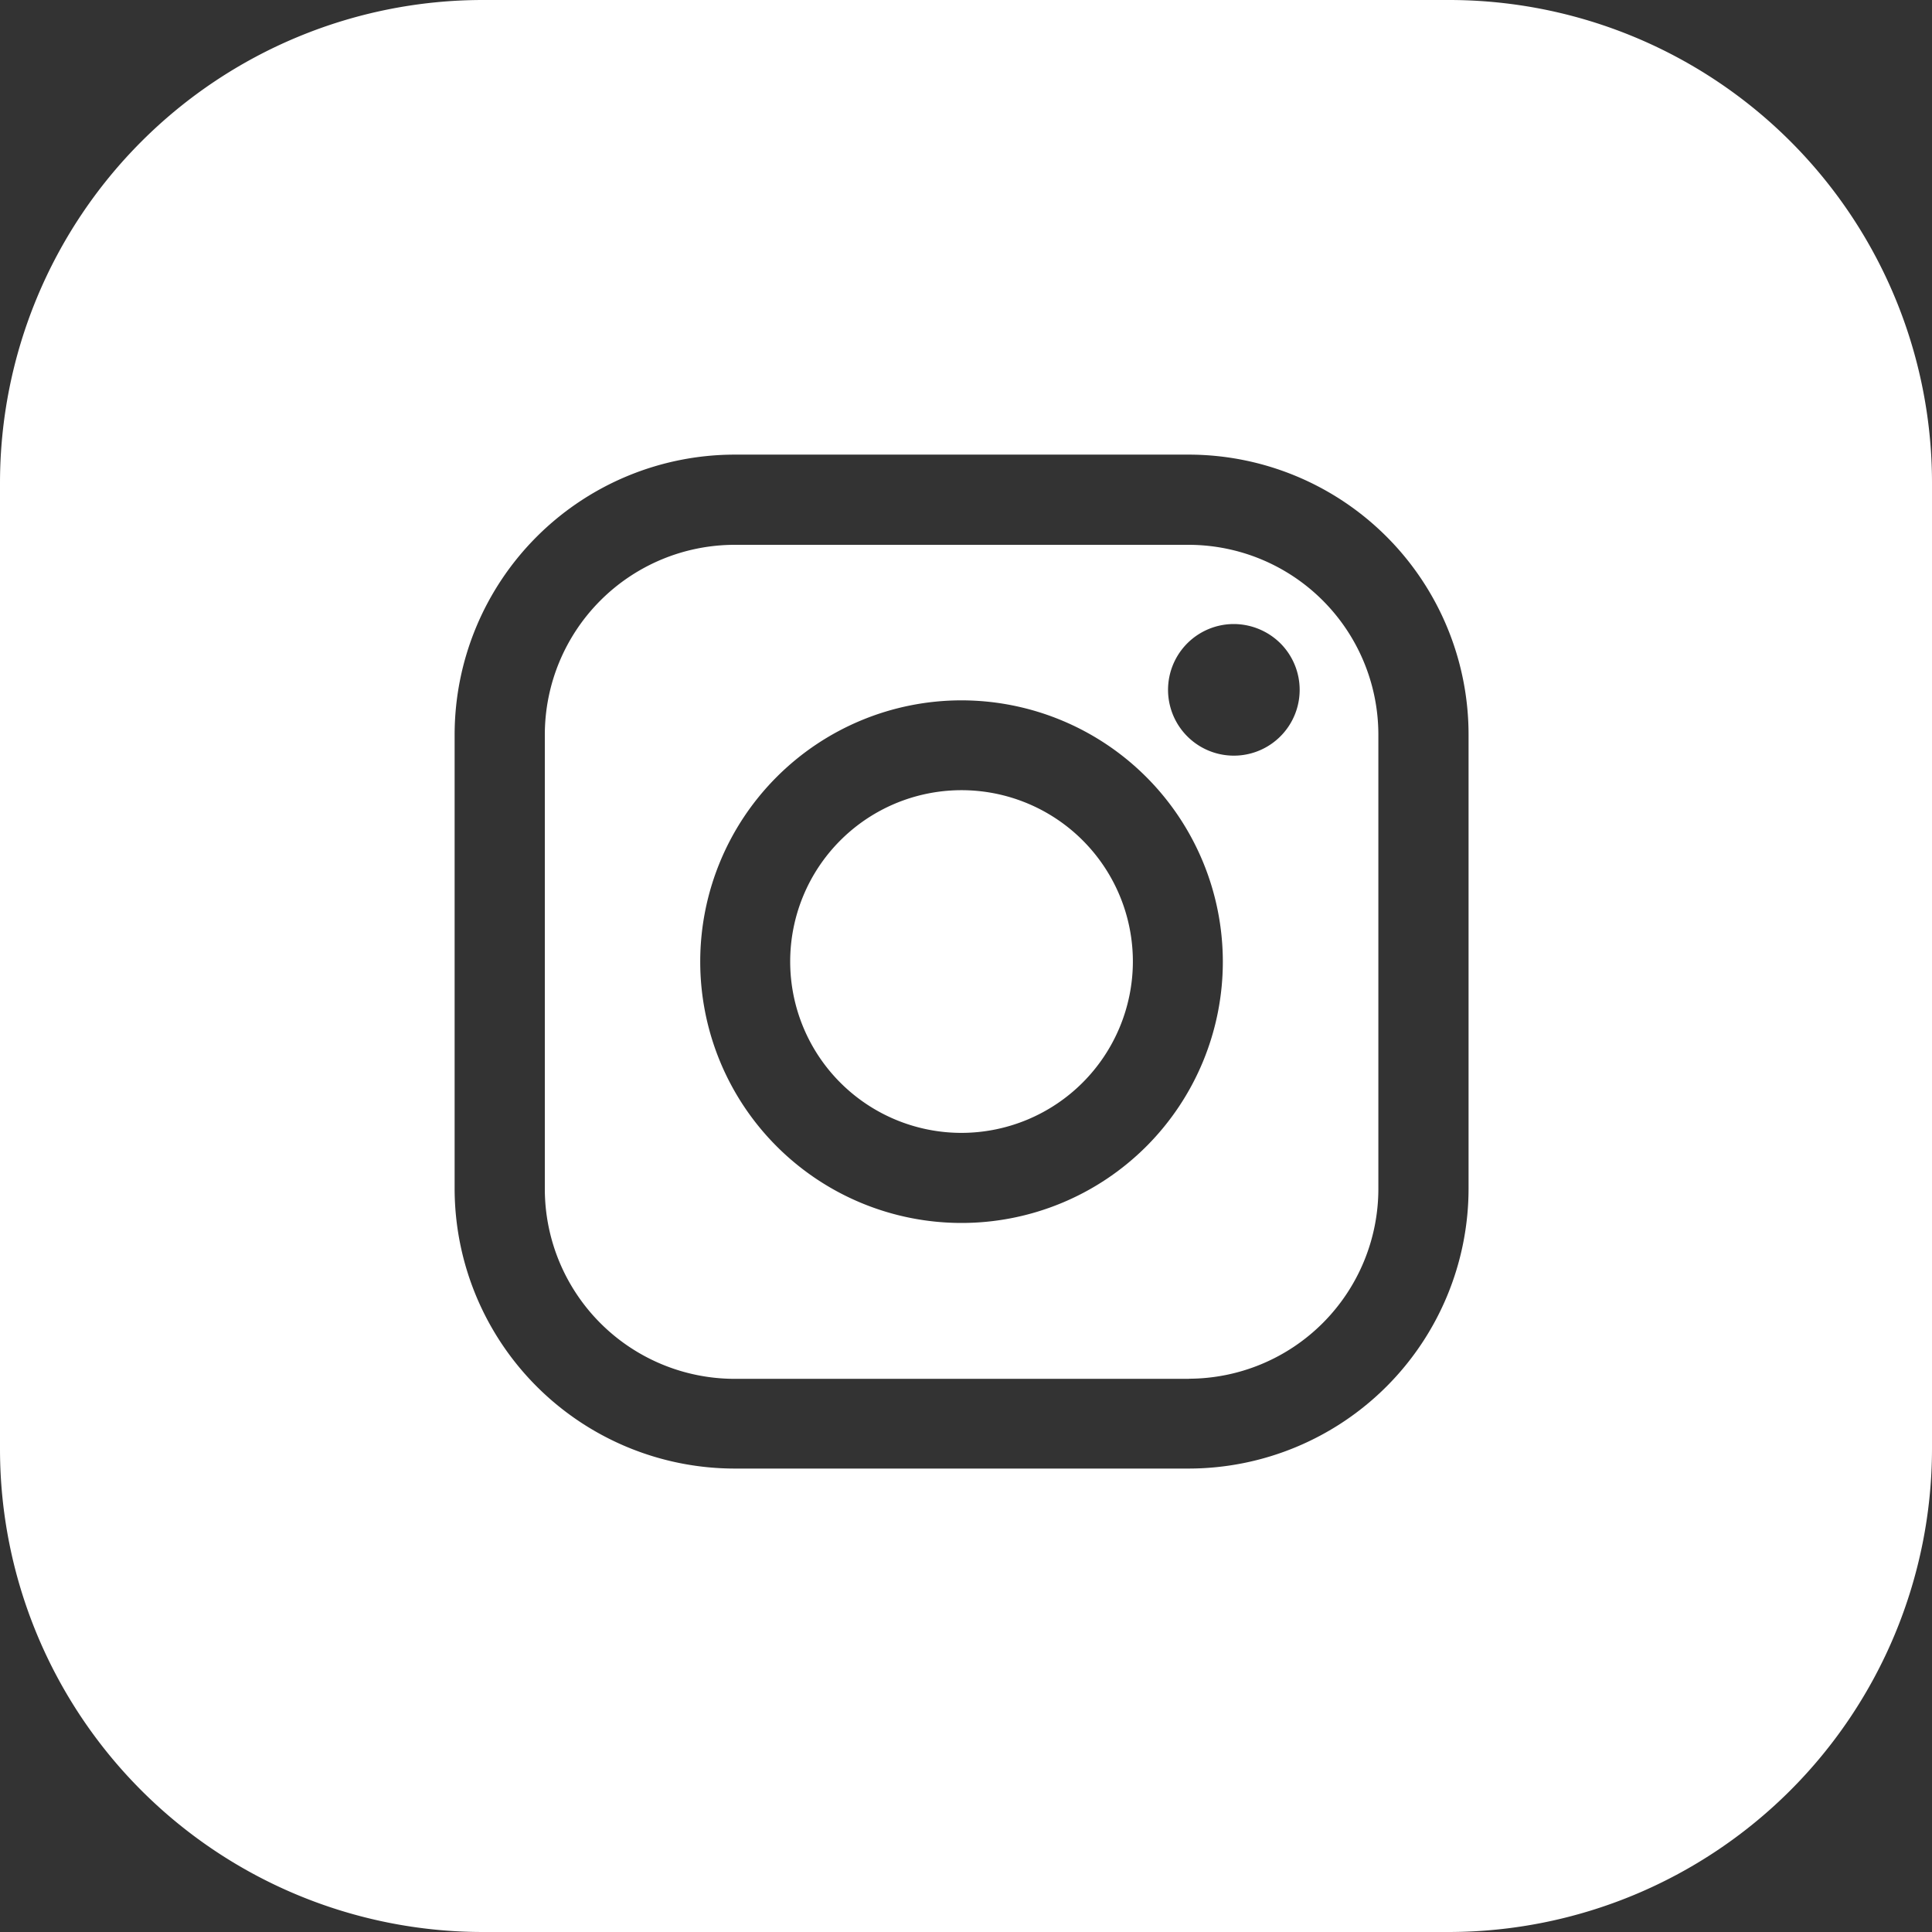 <svg xmlns="http://www.w3.org/2000/svg" width="16" height="16" viewBox="0 0 16 16">
  <rect x="0" y="0" width="16" height="16" fill="#333333" stroke="none"/>
  <path id="Subtração_12" data-name="Subtração 12" d="M12,16H4a4,4,0,0,1-4-4V4A4,4,0,0,1,4,0h8a4,4,0,0,1,4,4v8A4.005,4.005,0,0,1,12,16ZM6.083,3.765A2.321,2.321,0,0,0,3.765,6.083V9.844a2.321,2.321,0,0,0,2.318,2.318H9.844a2.32,2.32,0,0,0,2.318-2.318V6.083A2.319,2.319,0,0,0,9.847,3.765Zm3.764,7.654H6.083A1.573,1.573,0,0,1,4.512,9.847V6.083A1.573,1.573,0,0,1,6.083,4.512H9.844a1.573,1.573,0,0,1,1.571,1.571l0,3.764A1.573,1.573,0,0,1,9.847,11.418ZM7.963,5.8a2.164,2.164,0,1,0,2.164,2.164A2.166,2.166,0,0,0,7.963,5.8Zm2.254-.632a.545.545,0,1,0,.387.16A.551.551,0,0,0,10.218,5.168ZM7.963,9.382A1.419,1.419,0,1,1,9.382,7.963,1.421,1.421,0,0,1,7.963,9.382Z" fill="#fff"/>
</svg>

